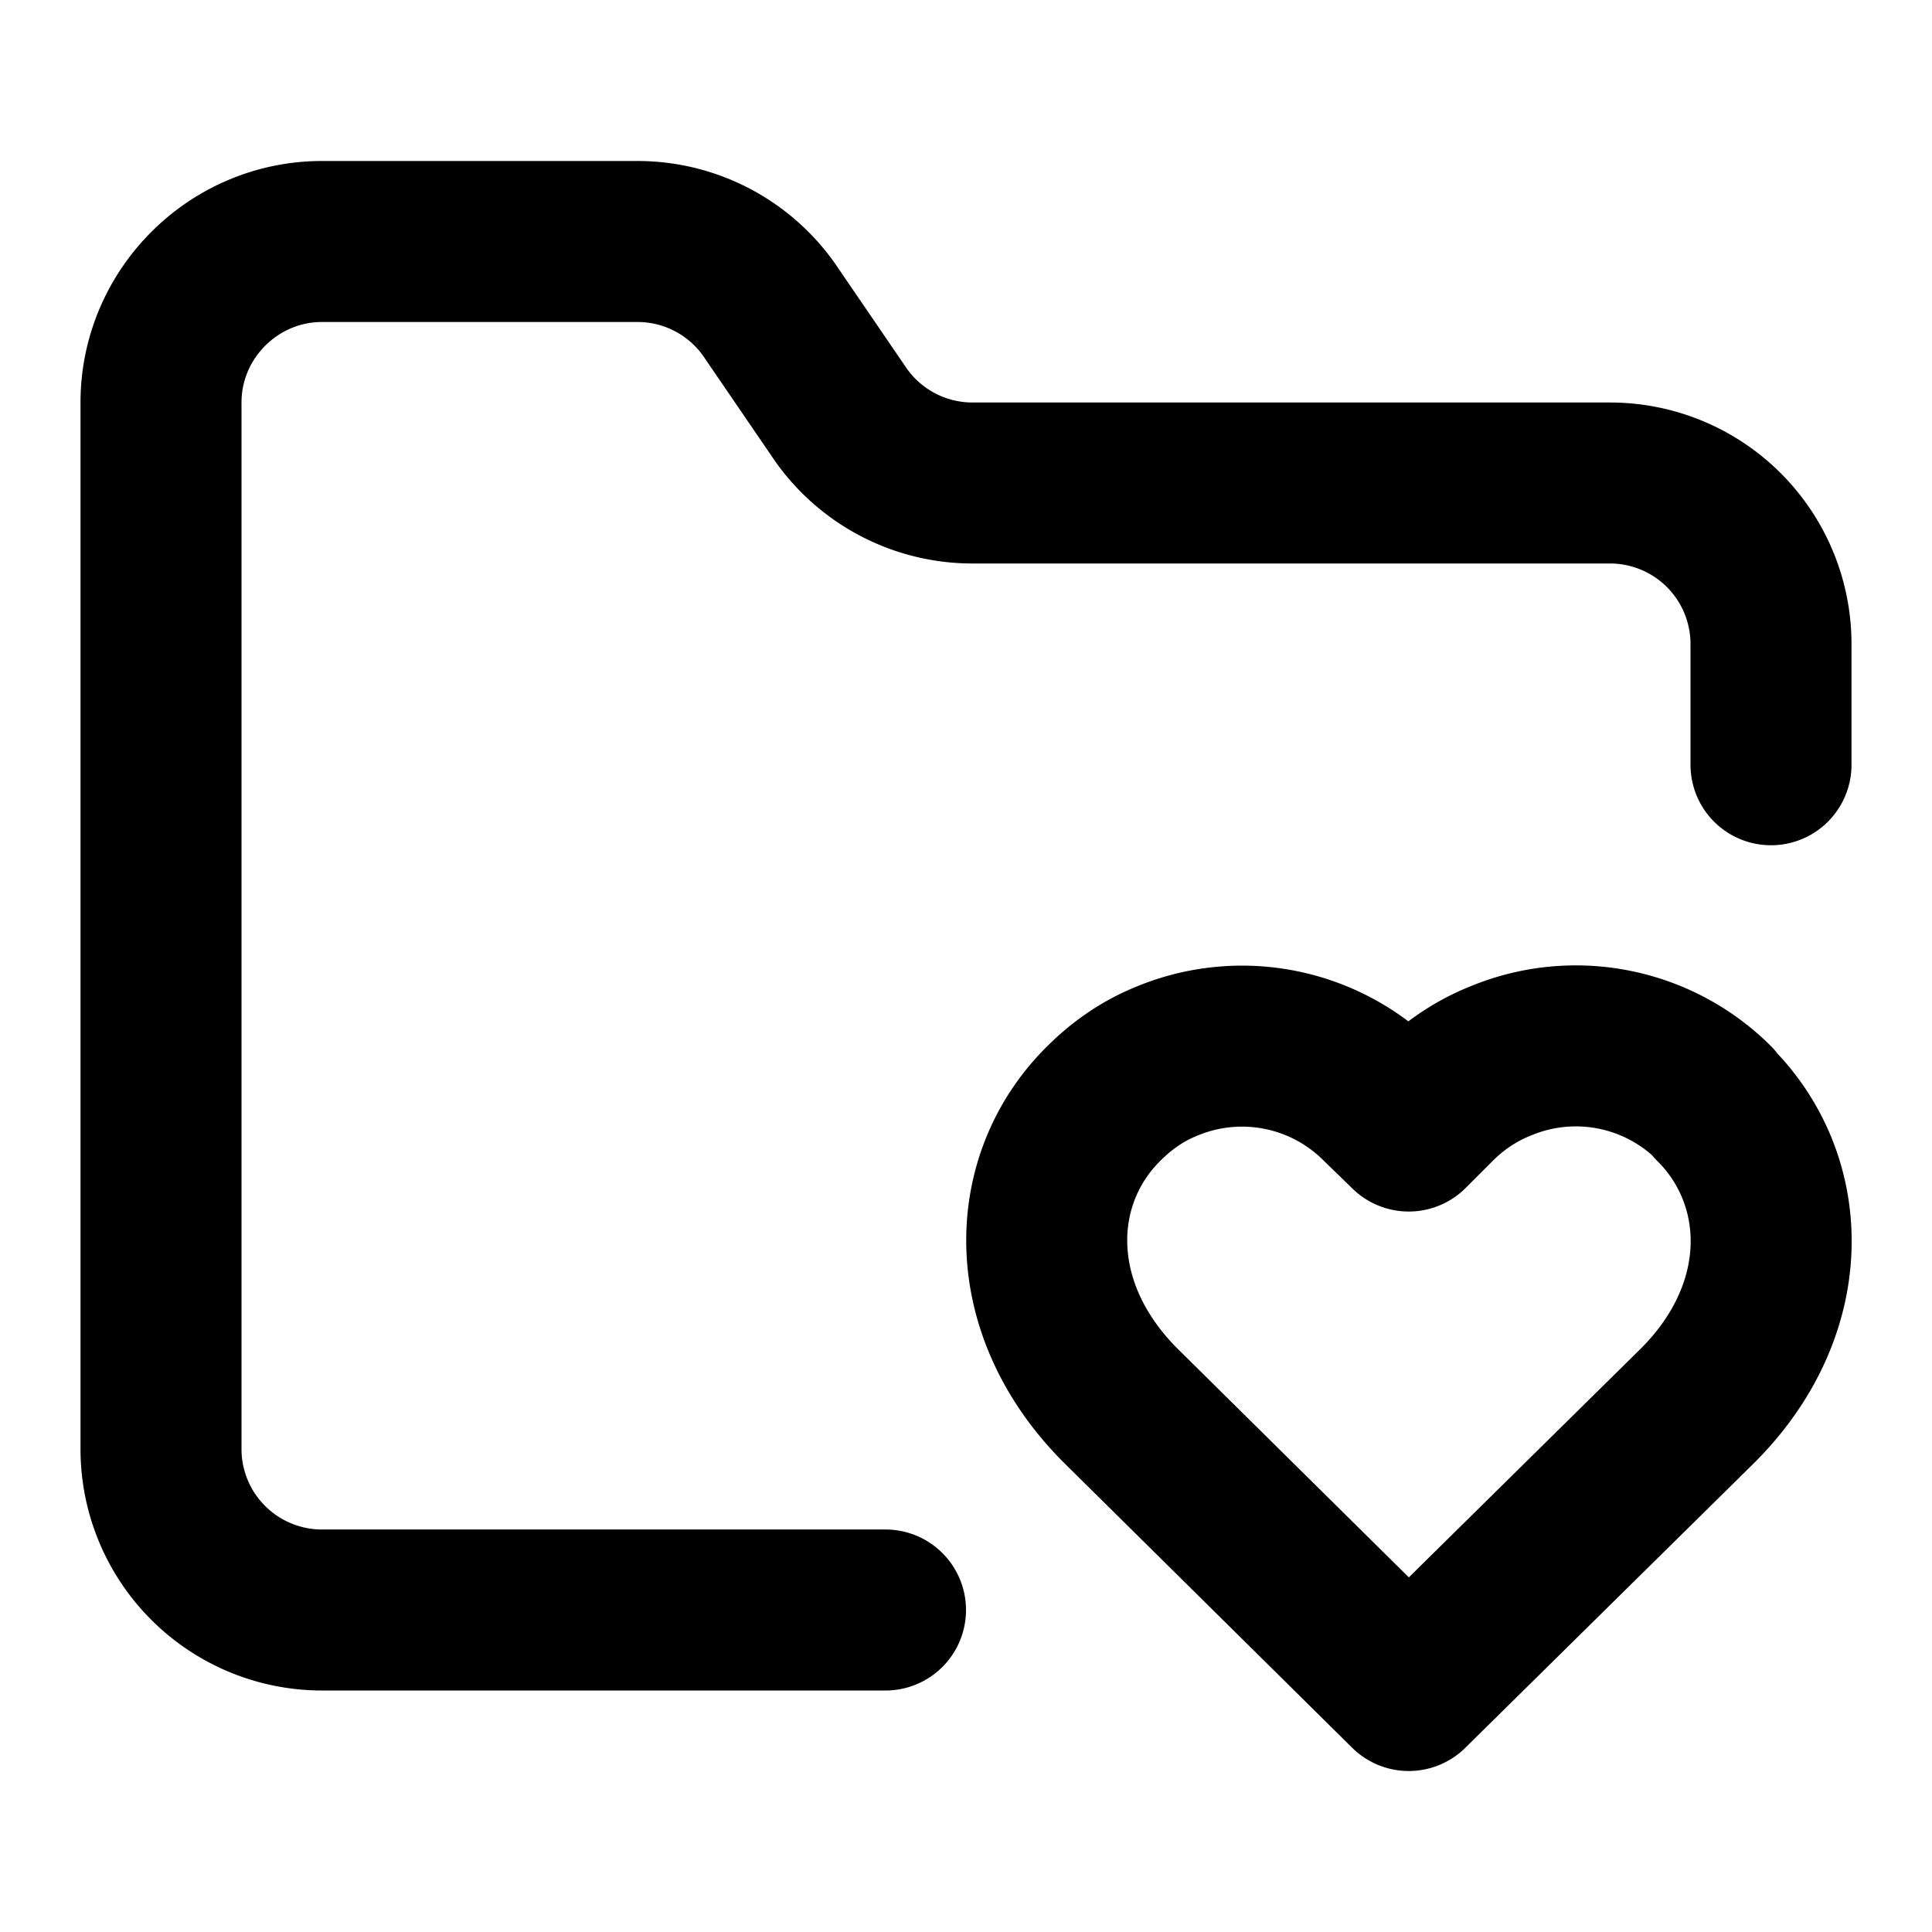 <svg
  xmlns="http://www.w3.org/2000/svg"
  width="24"
  height="24"
  viewBox="0 0 24 24"
  fill="none"
  stroke="currentColor"
  stroke-width="2"
  stroke-linecap="round"
  stroke-linejoin="round"
>
  <path d="M11 20H4a2 2 0 0 1-2-2V5c0-1.1.9-2 2-2h3.93a2 2 0 0 1 1.66.9l.82 1.2a2 2 0 0 0 1.66.9H20a2 2 0 0 1 2 2v1.5" />
  <path d="M21.29 13.7a2.43 2.43 0 0 0-2.65-.52c-.3.12-.57.3-.8.53l-.34.34-.35-.34a2.43 2.43 0 0 0-2.65-.53c-.3.12-.56.3-.79.53-.95.94-1 2.53.2 3.74L17.5 21l3.6-3.55c1.2-1.21 1.14-2.8.19-3.74Z" />
</svg>
